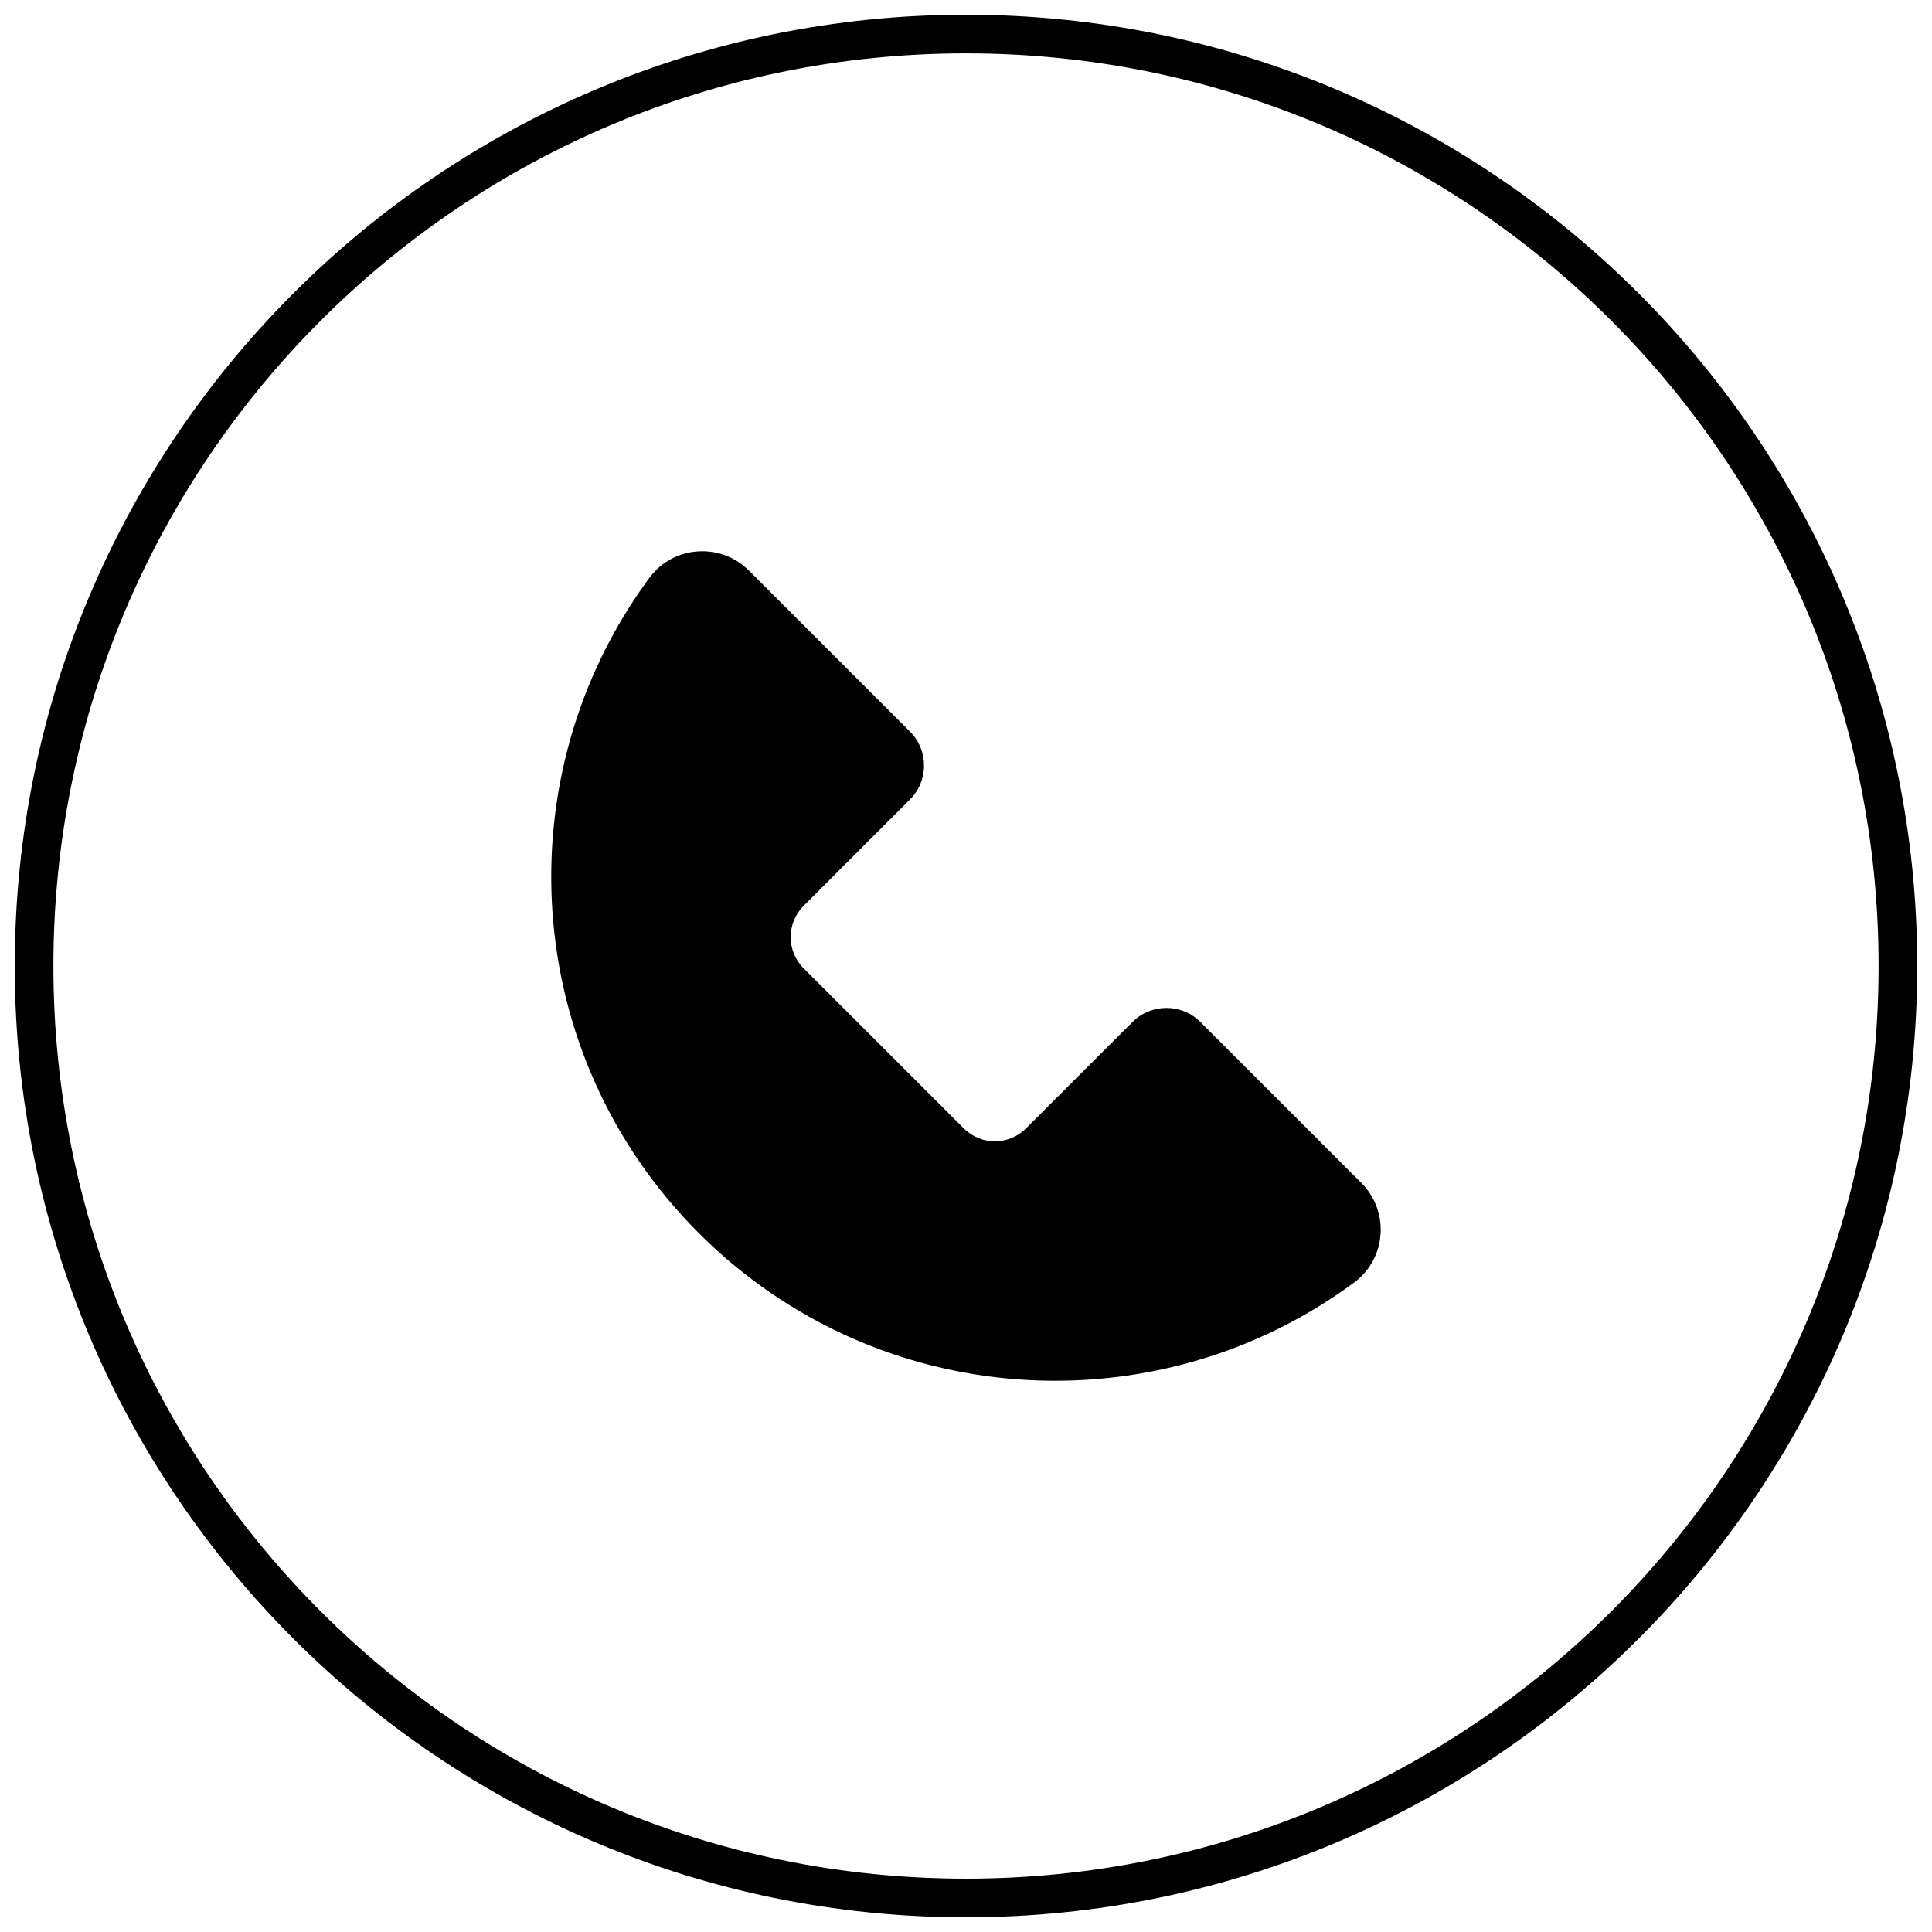 <?xml version="1.0" encoding="utf-8"?>
<!-- Generator: Adobe Illustrator 16.0.0, SVG Export Plug-In . SVG Version: 6.00 Build 0)  -->
<!DOCTYPE svg PUBLIC "-//W3C//DTD SVG 1.1//EN" "http://www.w3.org/Graphics/SVG/1.1/DTD/svg11.dtd">
<svg version="1.1" id="Layer_1" xmlns="http://www.w3.org/2000/svg" xmlns:xlink="http://www.w3.org/1999/xlink" x="0px" y="0px"
	 width="50px" height="50px" viewBox="0 0 50 50" enable-background="new 0 0 50 50" xml:space="preserve">
<path fill="none" stroke="#000000" stroke-miterlimit="10" d="M0.882,25C0.882,11.68,11.68,0.881,25,0.881
	C38.32,0.881,49.118,11.68,49.118,25c0,13.321-10.798,24.12-24.118,24.12C11.68,49.119,0.882,38.32,0.882,25"/>
<path fill="#010101" d="M24.941,29.201l-4.144-4.142c-0.446-0.446-0.446-1.169,0-1.615l2.753-2.754c0.485-0.484,0.485-1.271,0-1.757
	l-4.166-4.166c-0.733-0.734-1.958-0.651-2.575,0.184c-3.773,5.105-3.348,12.338,1.277,16.963c4.624,4.625,11.857,5.051,16.962,1.275
	c0.835-0.617,0.918-1.84,0.185-2.574l-4.167-4.166c-0.484-0.485-1.271-0.485-1.757,0l-2.754,2.752
	C26.11,29.648,25.387,29.648,24.941,29.201"/>
</svg>

